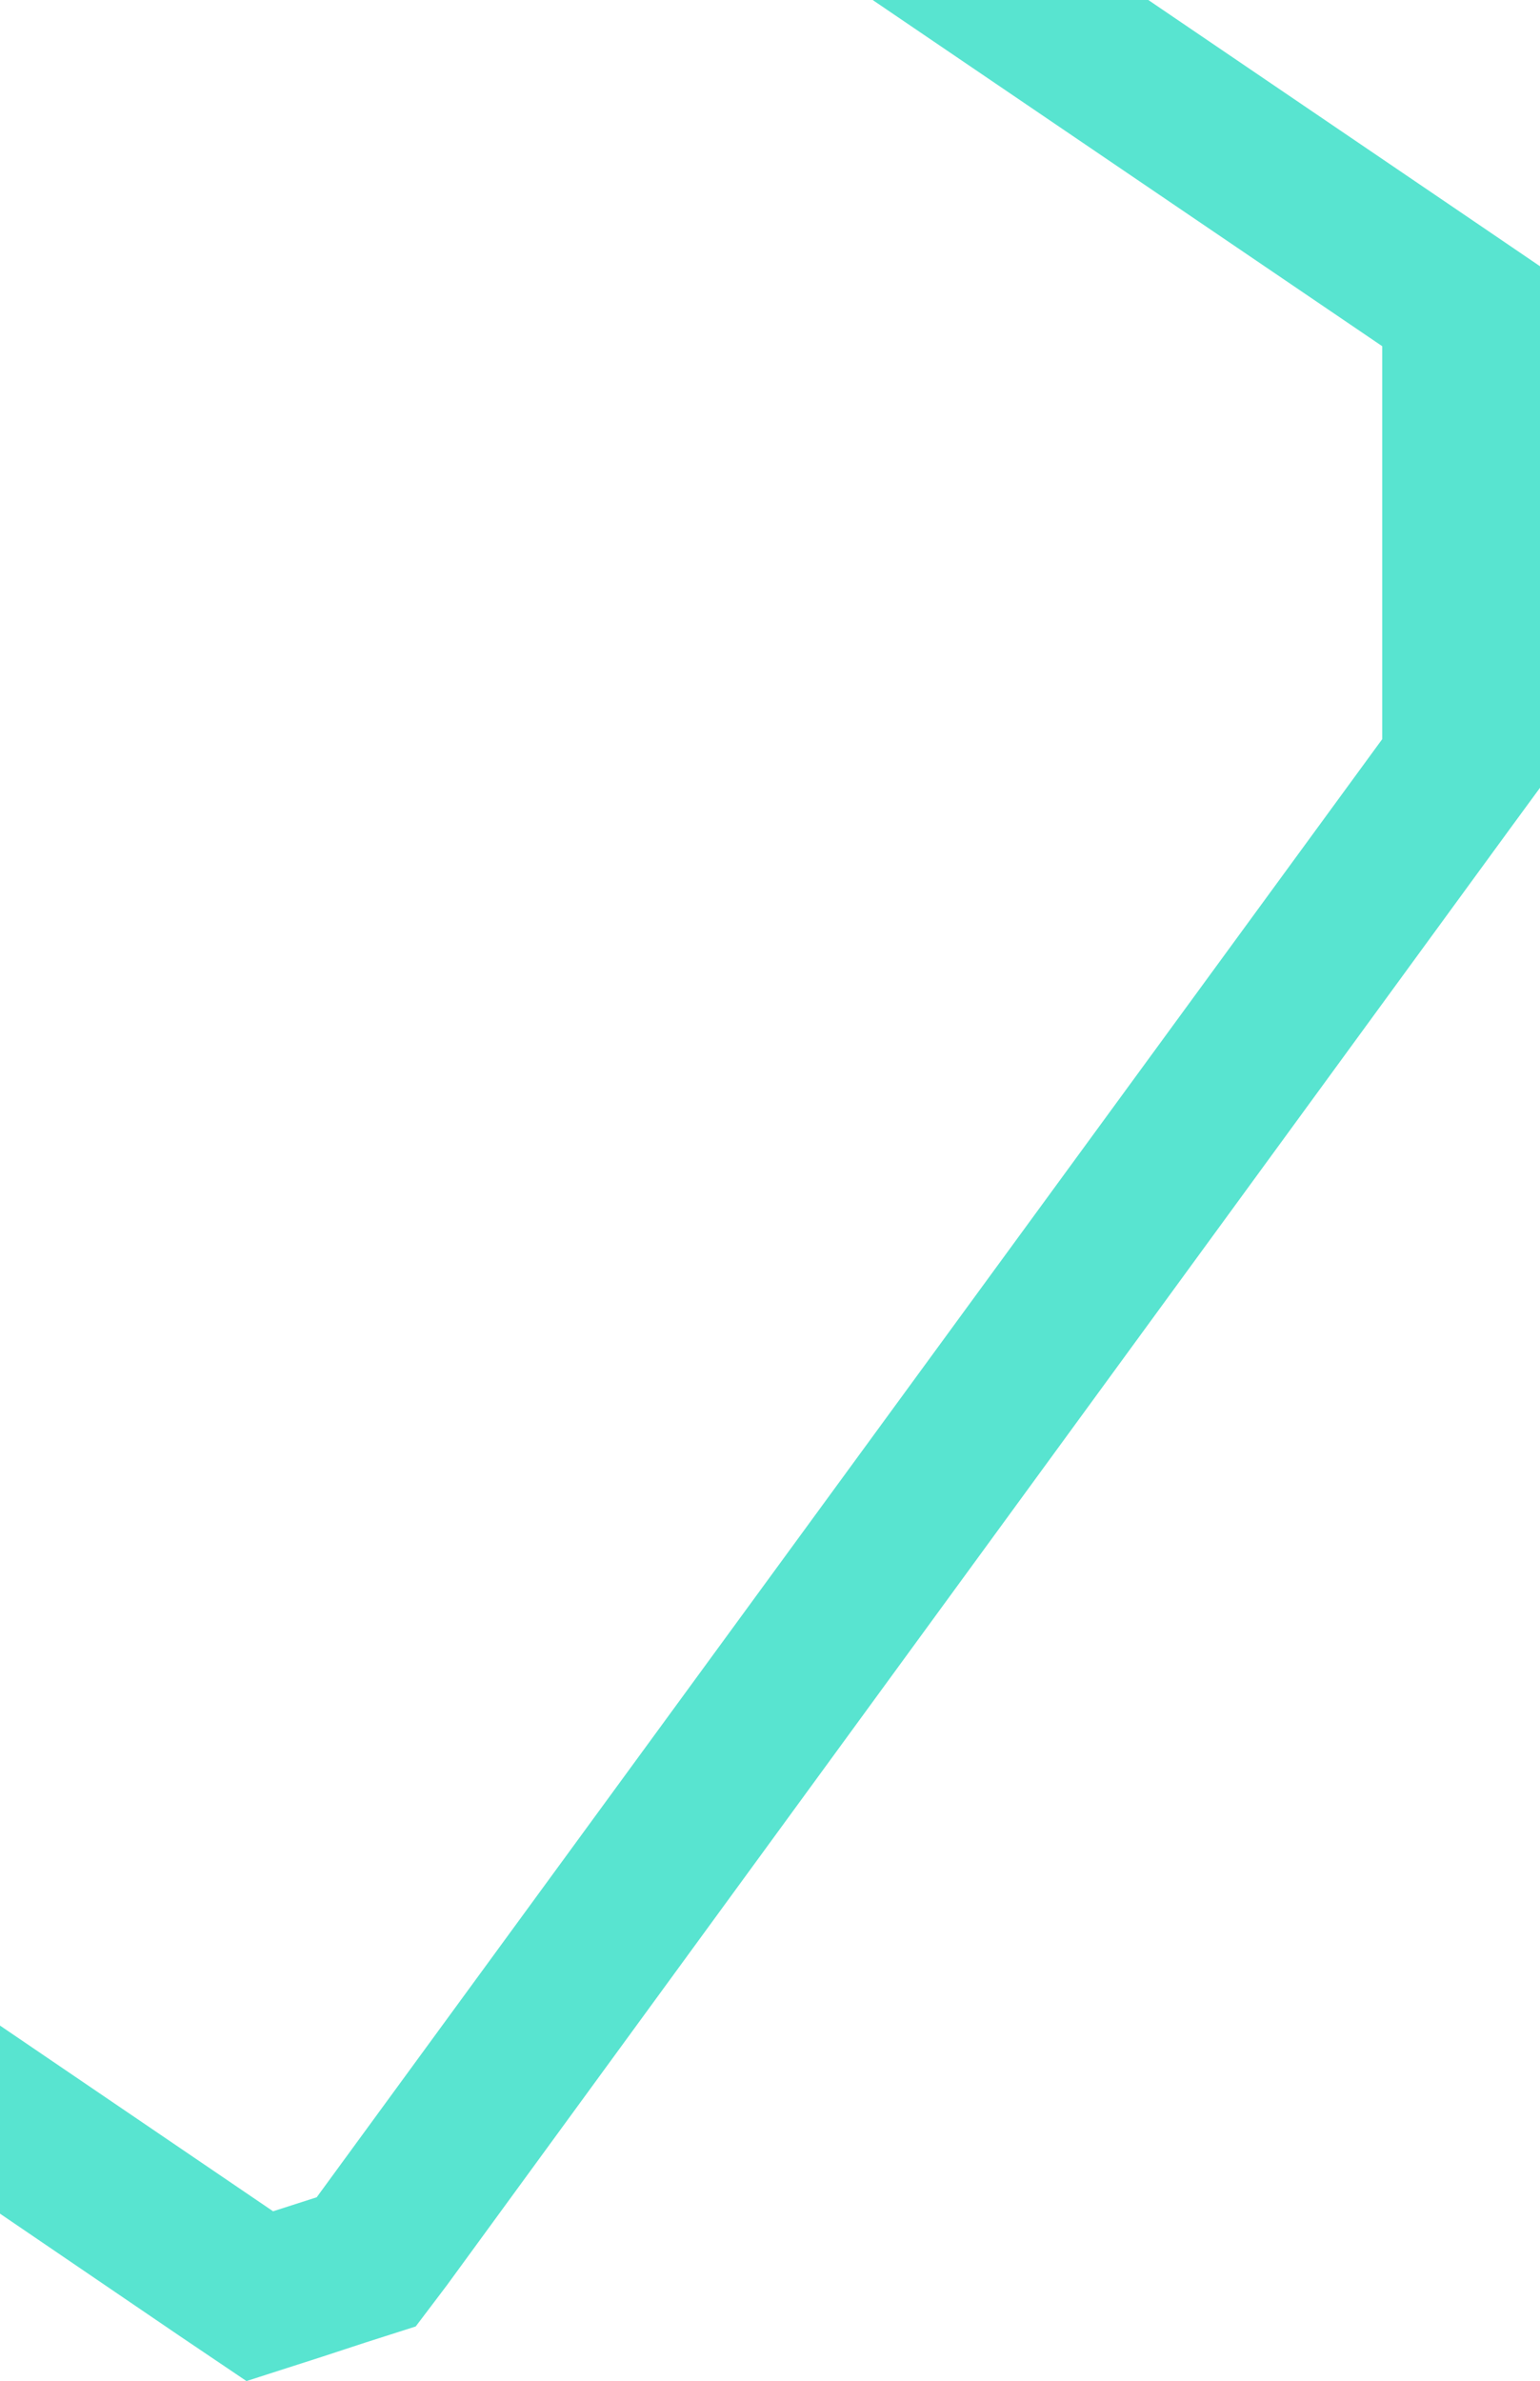<svg width="467" height="722" viewBox="0 0 467 722" fill="none" xmlns="http://www.w3.org/2000/svg">
<path d="M-184.104 -304.86L419.152 104.979V224.131L96.04 666.269L82.811 670.521L-268.166 431.856L-414.336 10.526L-184.104 -304.86ZM-195.644 -369.638L-223.789 -331.64L-453.927 -16.253L-468 2.927L-460.213 25.273L-313.855 446.603L-308.883 460.716L-295.936 469.763L54.759 708.52L74.743 722L97.822 714.581L111.051 710.239L126.062 705.444L135.444 693.049L458.181 250.911L467 238.878V80.733L446.923 67.071L-156.333 -342.858L-195.644 -370V-369.638Z" fill="#58E4D0"/>
</svg>
